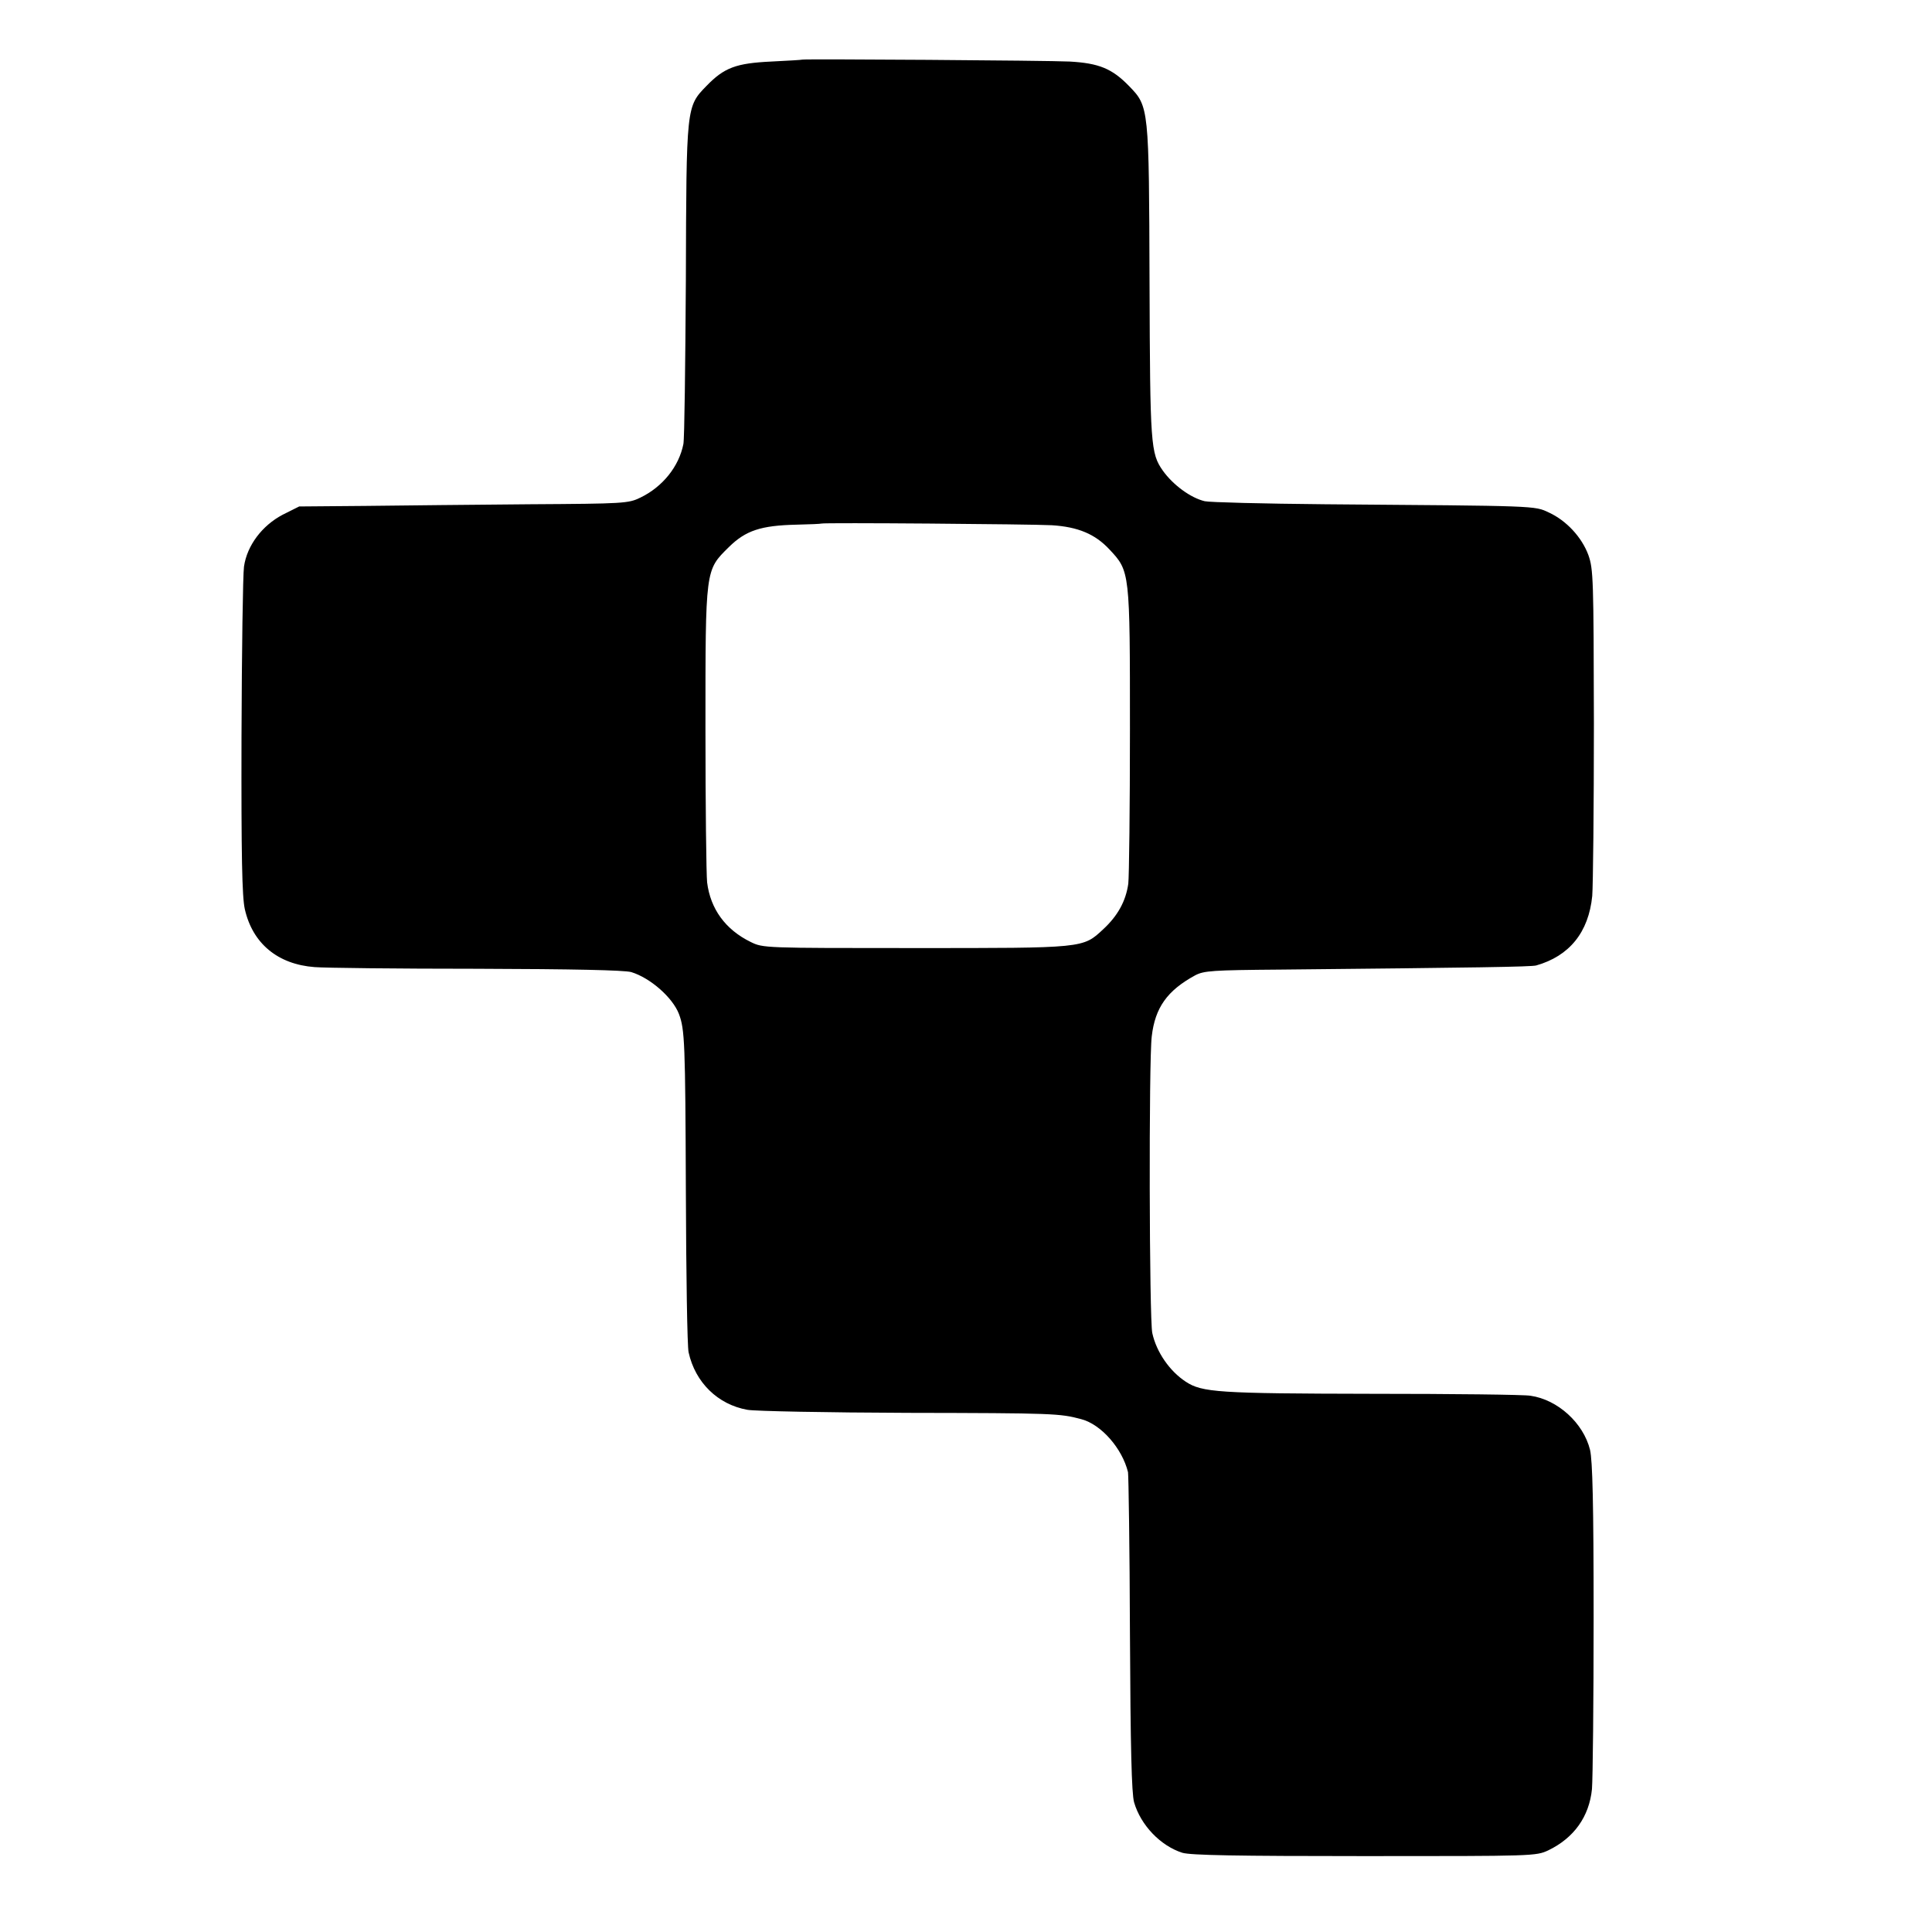 <?xml version="1.0" standalone="no"?>
<!DOCTYPE svg PUBLIC "-//W3C//DTD SVG 20010904//EN"
 "http://www.w3.org/TR/2001/REC-SVG-20010904/DTD/svg10.dtd">
<svg version="1.0" xmlns="http://www.w3.org/2000/svg"
 width="700pt" height="700pt" viewBox="0 0 700 700"
 preserveAspectRatio="xMidYMid meet">
<g transform="translate(0,700) scale(0.1,-0.1)"
fill="#000000" stroke="none">
<path d="M2907 6784 c-1 -1 -52 -4 -113 -7 -127 -6 -170 -22 -234 -88 -74 -76
-73 -73 -75 -704 -2 -308 -5 -575 -9 -594 -16 -81 -75 -155 -156 -194 -43 -21
-59 -22 -400 -24 -195 -2 -463 -4 -596 -6 l-240 -2 -60 -30 c-74 -39 -129
-111 -140 -188 -4 -29 -8 -306 -9 -617 -1 -434 2 -579 12 -624 28 -124 119
-200 253 -210 36 -3 300 -6 587 -6 352 -1 534 -5 560 -12 69 -21 150 -92 173
-152 21 -56 23 -104 25 -641 1 -302 5 -566 10 -585 24 -109 106 -189 213 -208
28 -5 289 -10 580 -11 531 -1 552 -2 630 -23 72 -19 148 -106 169 -192 2 -12
6 -275 7 -586 2 -415 6 -577 15 -610 24 -83 96 -158 175 -183 31 -9 196 -12
661 -12 613 0 620 0 665 21 93 45 148 122 158 222 3 37 6 317 6 622 0 414 -4
568 -13 607 -24 97 -117 182 -216 196 -22 4 -281 7 -576 7 -555 1 -614 5 -673
44 -58 38 -106 107 -121 176 -11 47 -13 987 -2 1075 12 104 56 166 157 221 32
17 62 19 310 21 713 7 907 10 926 15 120 34 190 120 203 252 3 39 6 321 6 626
-1 523 -2 558 -20 609 -24 65 -80 125 -143 154 -53 25 -37 24 -812 30 -223 2
-418 7 -435 11 -51 12 -115 59 -152 111 -44 63 -46 91 -48 680 -2 636 -2 639
-74 713 -62 64 -110 83 -215 89 -78 4 -965 10 -969 7z m904 -1687 c95 -6 157
-32 209 -88 74 -79 74 -79 74 -654 0 -280 -3 -531 -6 -557 -9 -63 -38 -116
-91 -165 -74 -69 -68 -68 -682 -68 -548 0 -550 0 -595 22 -92 45 -146 120
-158 216 -3 29 -6 279 -6 557 0 583 -1 573 85 658 61 60 116 78 244 81 49 1
90 3 91 4 4 4 762 -2 835 -6z"/>
</g>
</svg>

